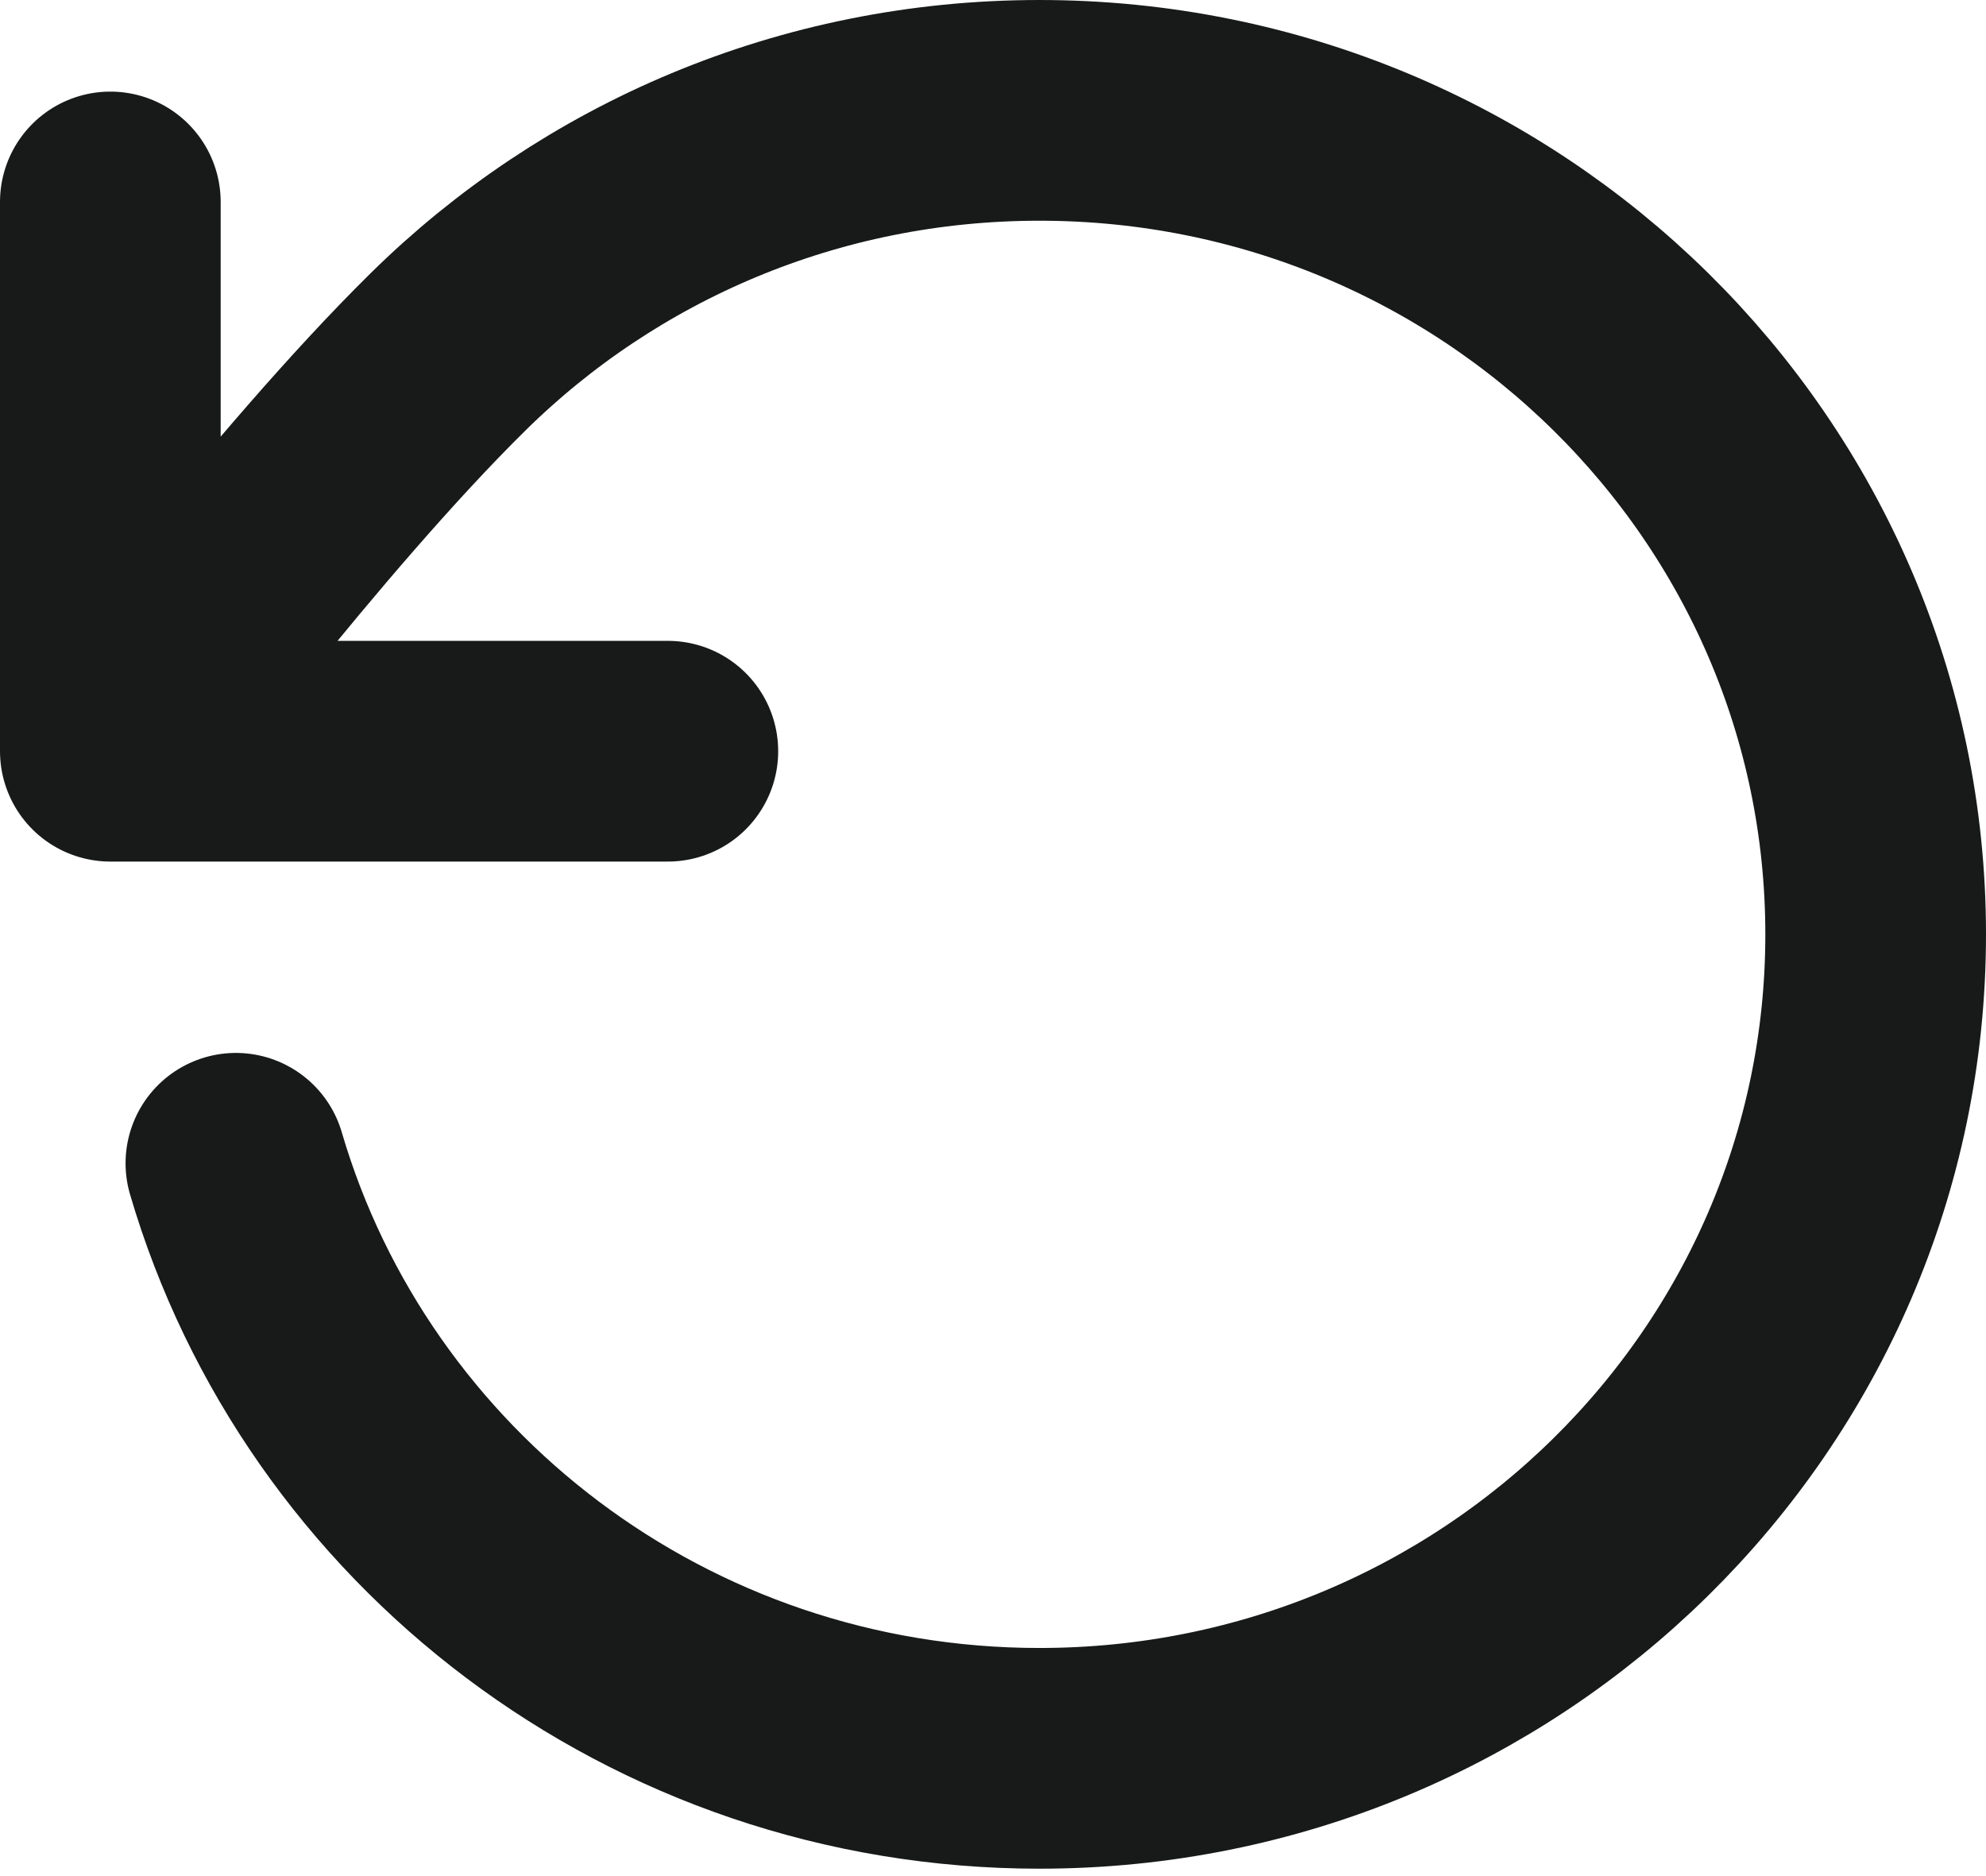 <svg width="18" height="17" viewBox="0 0 18 17" fill="none" xmlns="http://www.w3.org/2000/svg">
<path d="M1 6.807C1 6.807 2.688 4.541 4.06 3.189C5.432 1.836 7.327 1 9.421 1C13.607 1 17 4.343 17 8.467C17 12.59 13.607 15.933 9.421 15.933C5.966 15.933 3.051 13.655 2.138 10.541M1 6.807V1.83M1 6.807H6.053" stroke="#171A19" stroke-width="2" stroke-linecap="round" stroke-linejoin="round"/>
</svg>
